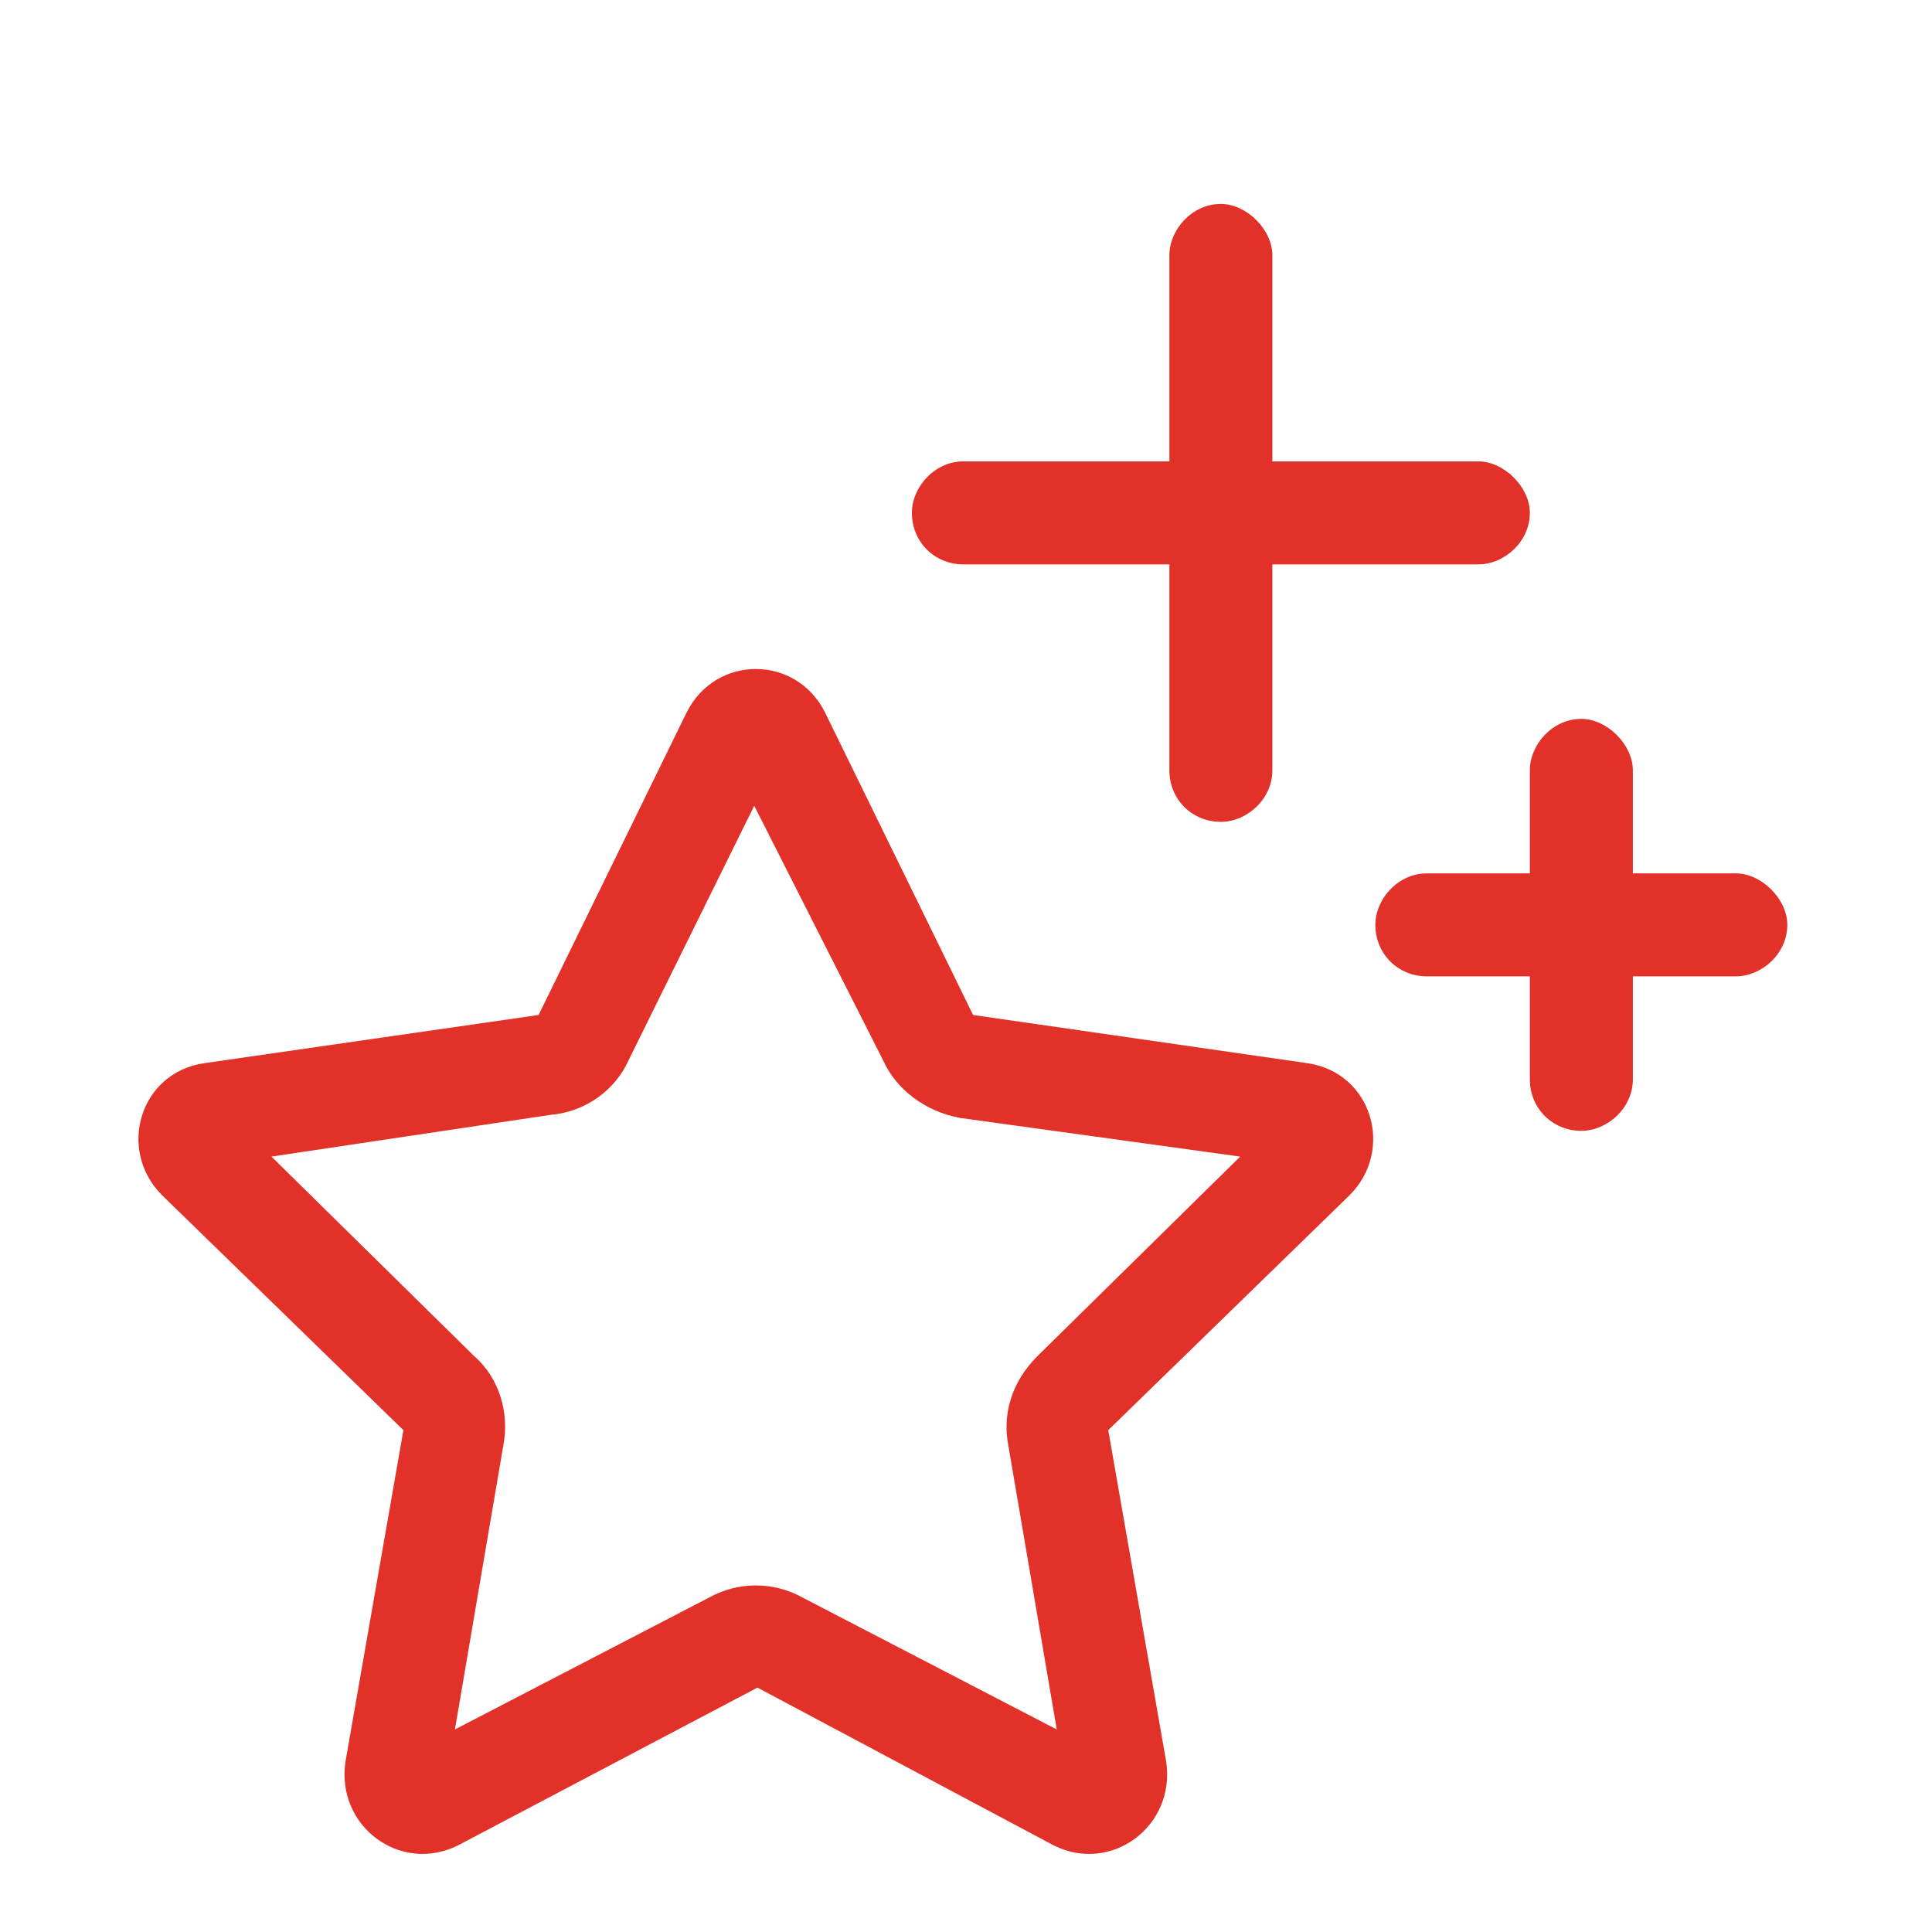<svg width="54" height="54" viewBox="0 0 54 54" fill="none" xmlns="http://www.w3.org/2000/svg">
<path d="M35.563 7.139V12.896H41.321C42.04 12.896 42.76 13.616 42.76 14.335C42.76 15.145 42.04 15.775 41.321 15.775H35.563V21.532C35.563 22.342 34.844 22.971 34.124 22.971C33.315 22.971 32.685 22.342 32.685 21.532V15.775H26.928C26.118 15.775 25.488 15.145 25.488 14.335C25.488 13.616 26.118 12.896 26.928 12.896H32.685V7.139C32.685 6.419 33.315 5.7 34.124 5.7C34.844 5.7 35.563 6.419 35.563 7.139ZM17.572 29.628C17.212 30.438 16.403 31.067 15.413 31.157L7.587 32.327L13.254 37.904C13.974 38.534 14.244 39.523 14.064 40.423L12.715 48.339L19.821 44.651C20.631 44.201 21.62 44.201 22.43 44.651L29.537 48.339L28.187 40.423C28.007 39.523 28.277 38.624 28.997 37.904L34.664 32.327L26.838 31.247C25.848 31.067 25.039 30.438 24.679 29.628L21.081 22.521L17.572 29.628ZM19.192 19.913C20.001 18.294 22.25 18.294 23.06 19.913L27.198 28.369L36.553 29.718C38.352 29.988 38.982 32.147 37.722 33.406L30.976 39.973L32.595 49.238C32.865 51.038 31.066 52.387 29.447 51.577L21.171 47.169L12.805 51.577C11.185 52.387 9.386 51.038 9.656 49.238L11.275 39.973L4.529 33.406C3.269 32.147 3.899 29.988 5.698 29.718L15.054 28.369L19.192 19.913ZM44.199 20.093C44.919 20.093 45.639 20.812 45.639 21.532V24.411H48.517C49.237 24.411 49.956 25.13 49.956 25.85C49.956 26.66 49.237 27.289 48.517 27.289H45.639V30.168C45.639 30.977 44.919 31.607 44.199 31.607C43.39 31.607 42.76 30.977 42.76 30.168V27.289H39.881C39.072 27.289 38.442 26.66 38.442 25.85C38.442 25.13 39.072 24.411 39.881 24.411H42.76V21.532C42.76 20.812 43.39 20.093 44.199 20.093Z" fill="#E23128"/>
</svg>
